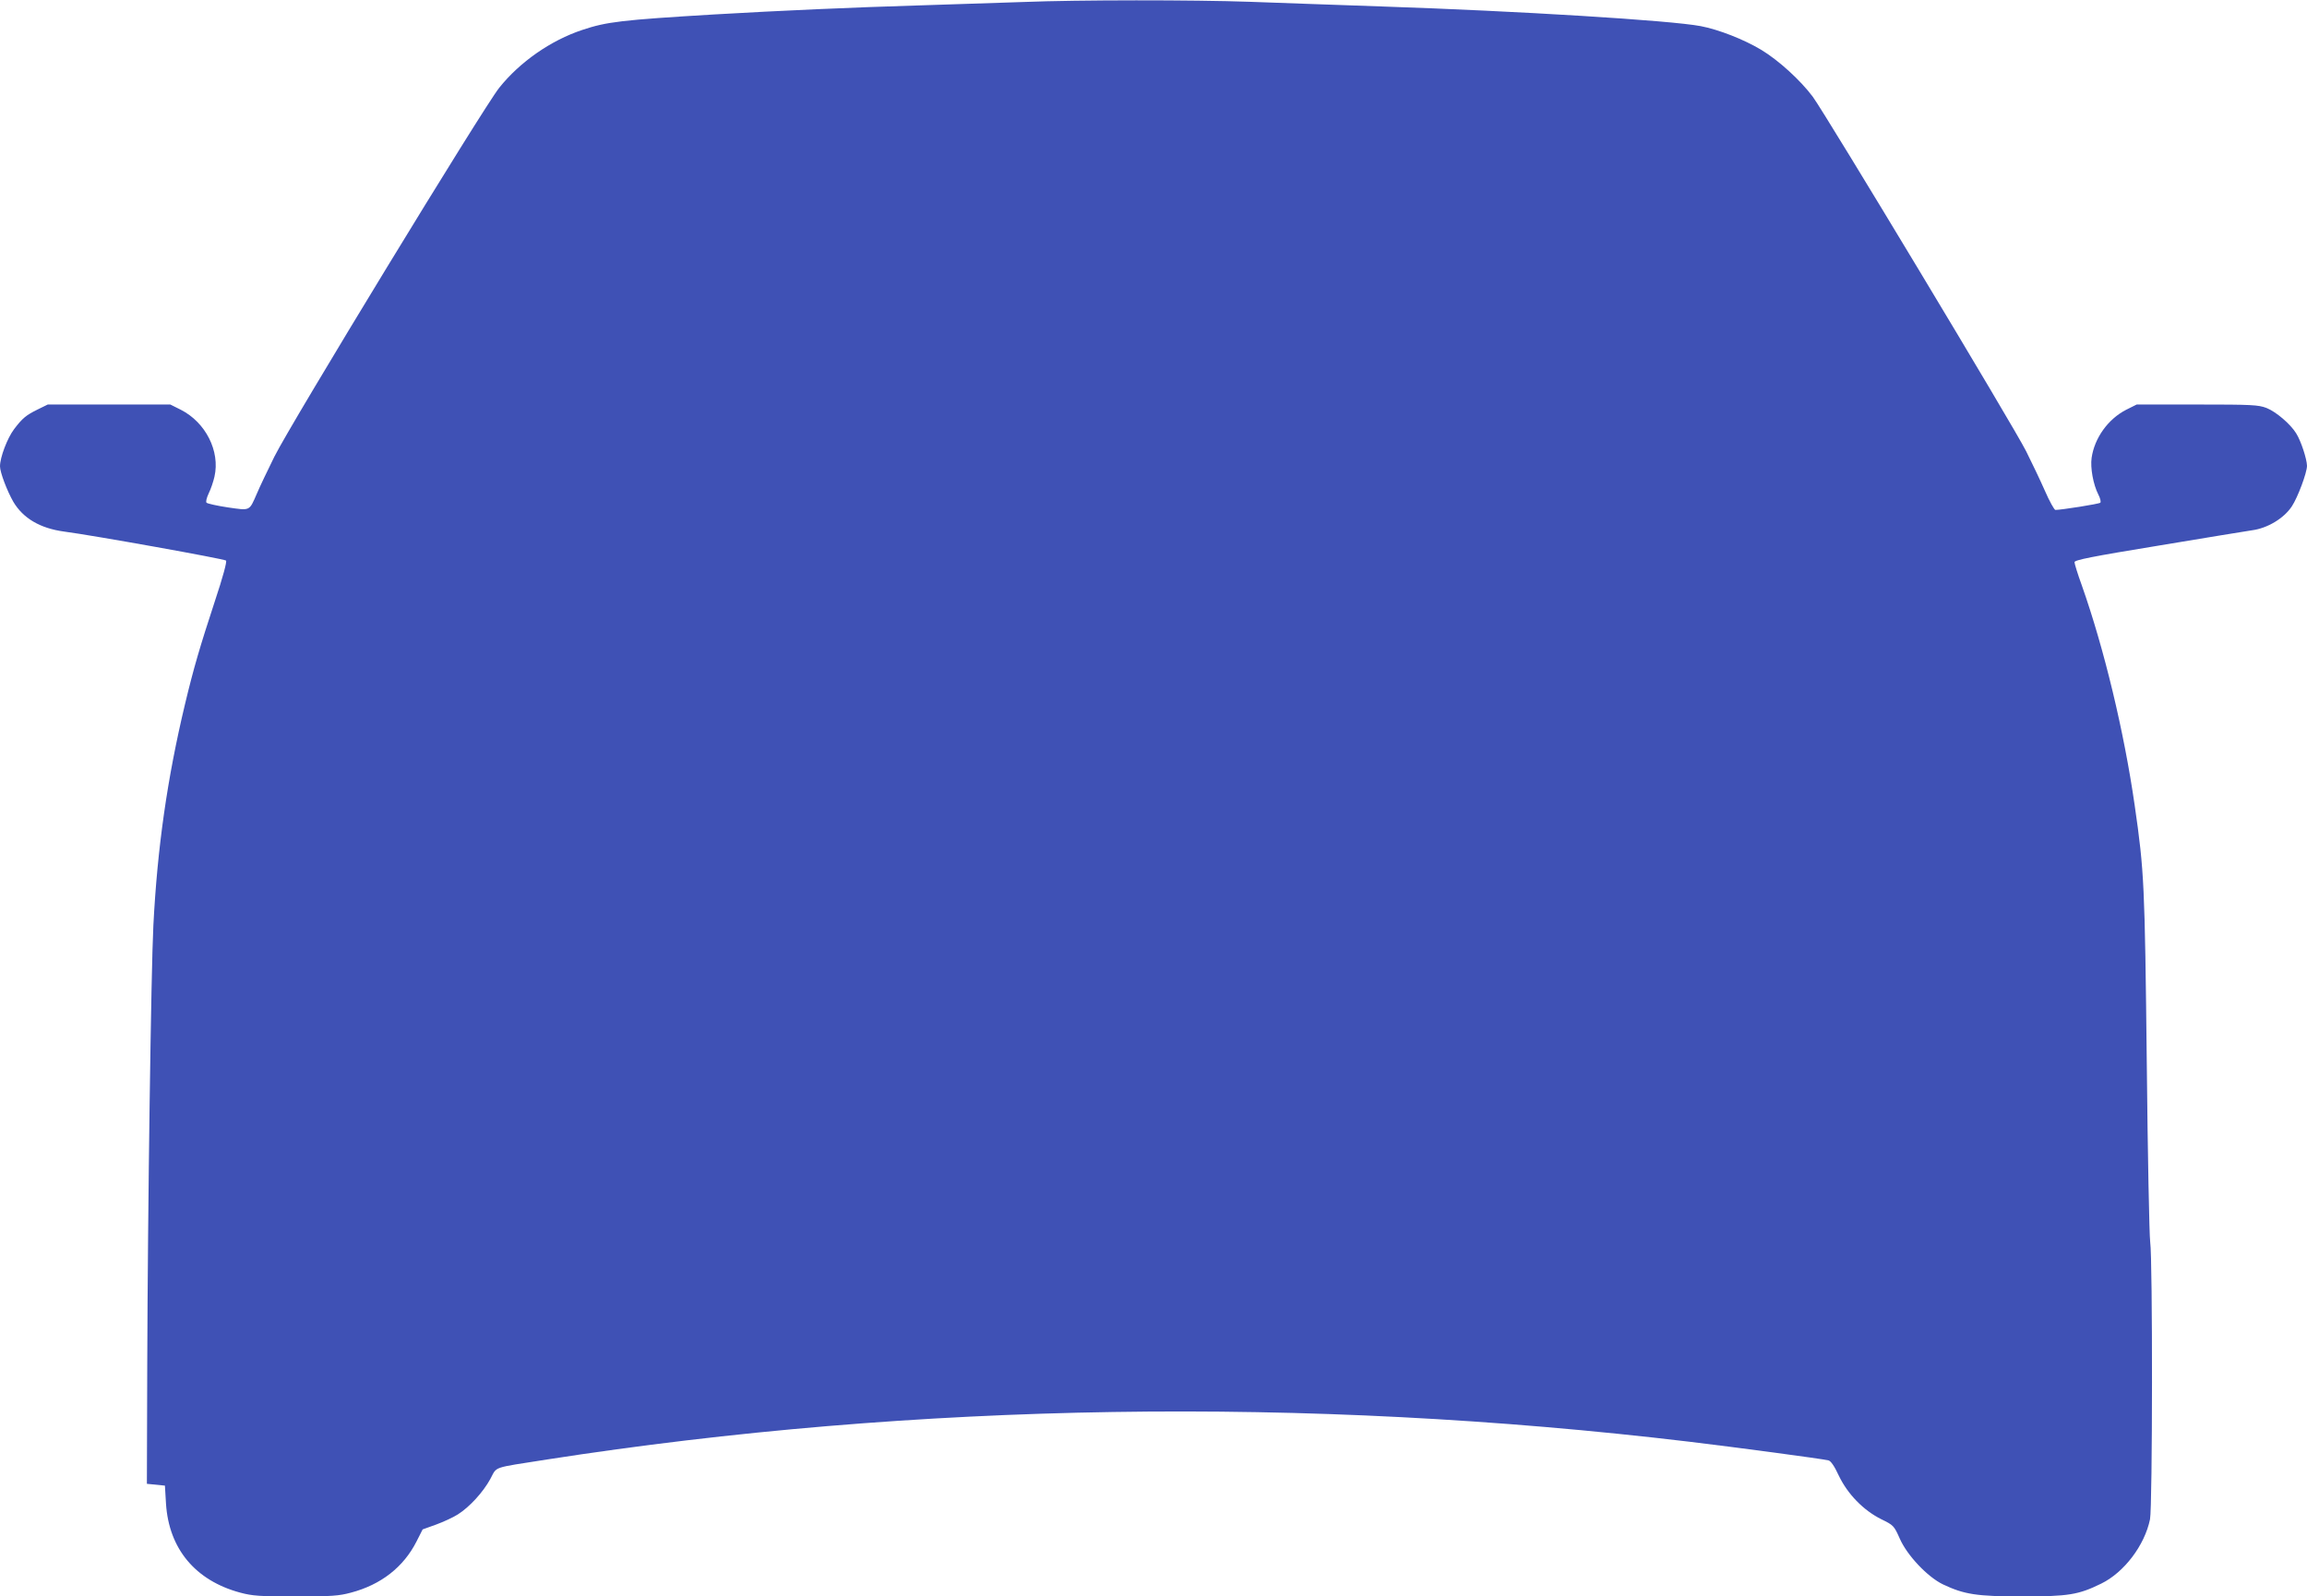 <?xml version="1.0" standalone="no"?>
<!DOCTYPE svg PUBLIC "-//W3C//DTD SVG 20010904//EN"
 "http://www.w3.org/TR/2001/REC-SVG-20010904/DTD/svg10.dtd">
<svg version="1.0" xmlns="http://www.w3.org/2000/svg"
 width="1280pt" height="886pt" viewBox="0 0 1280 886"
 preserveAspectRatio="xMidYMid meet">
<g transform="translate(0,886) scale(0.1,-0.1)"
fill="#3f51b5" stroke="none">
<path d="M5680 8849 c-107 -4 -368 -12 -580 -19 -370 -11 -775 -29 -1135 -50
-519 -31 -599 -41 -734 -86 -175 -58 -347 -178 -461 -321 -87 -108 -1158
-1866 -1248 -2048 -38 -77 -82 -169 -97 -205 -43 -98 -35 -94 -161 -76 -60 9
-113 21 -118 26 -5 5 0 26 12 52 12 24 26 66 32 93 32 141 -49 301 -187 371
l-58 29 -340 0 -340 0 -55 -27 c-65 -32 -85 -48 -132 -110 -37 -49 -78 -156
-78 -206 0 -33 39 -136 74 -197 54 -91 148 -147 281 -165 167 -22 890 -152
899 -161 6 -5 -17 -91 -62 -226 -83 -253 -118 -372 -166 -573 -98 -410 -153
-796 -175 -1225 -13 -254 -31 -1571 -34 -2435 l-2 -665 50 -5 50 -5 6 -100
c16 -251 163 -427 412 -494 68 -18 105 -21 307 -21 201 0 240 3 307 21 167 44
292 142 364 284 l34 67 75 27 c41 15 95 40 120 56 65 41 140 123 180 196 40
73 4 60 315 109 2047 318 4213 352 6335 99 259 -31 738 -95 775 -104 13 -3 33
-32 57 -84 49 -103 137 -193 235 -242 69 -34 71 -35 104 -109 41 -93 154 -212
239 -253 118 -56 188 -67 440 -67 255 0 312 9 438 71 127 62 241 212 271 357
14 69 15 1443 1 1539 -5 38 -14 487 -19 998 -11 987 -14 1058 -67 1425 -59
410 -169 868 -293 1220 -23 63 -41 122 -41 130 0 12 94 31 473 93 259 43 490
81 512 84 85 11 177 66 221 133 33 50 84 187 84 225 -1 38 -33 137 -60 180
-32 52 -112 120 -165 141 -46 17 -79 19 -385 19 l-335 0 -58 -29 c-100 -51
-176 -156 -192 -267 -8 -55 9 -148 37 -203 11 -21 16 -42 11 -46 -7 -7 -217
-40 -249 -40 -6 0 -33 48 -59 108 -26 59 -73 157 -103 217 -63 128 -1110 1867
-1184 1968 -68 91 -189 202 -287 261 -95 57 -235 112 -335 131 -167 32 -1018
84 -1766 109 -250 9 -581 20 -735 26 -310 11 -954 11 -1255 -1z"/>
</g>
</svg>
